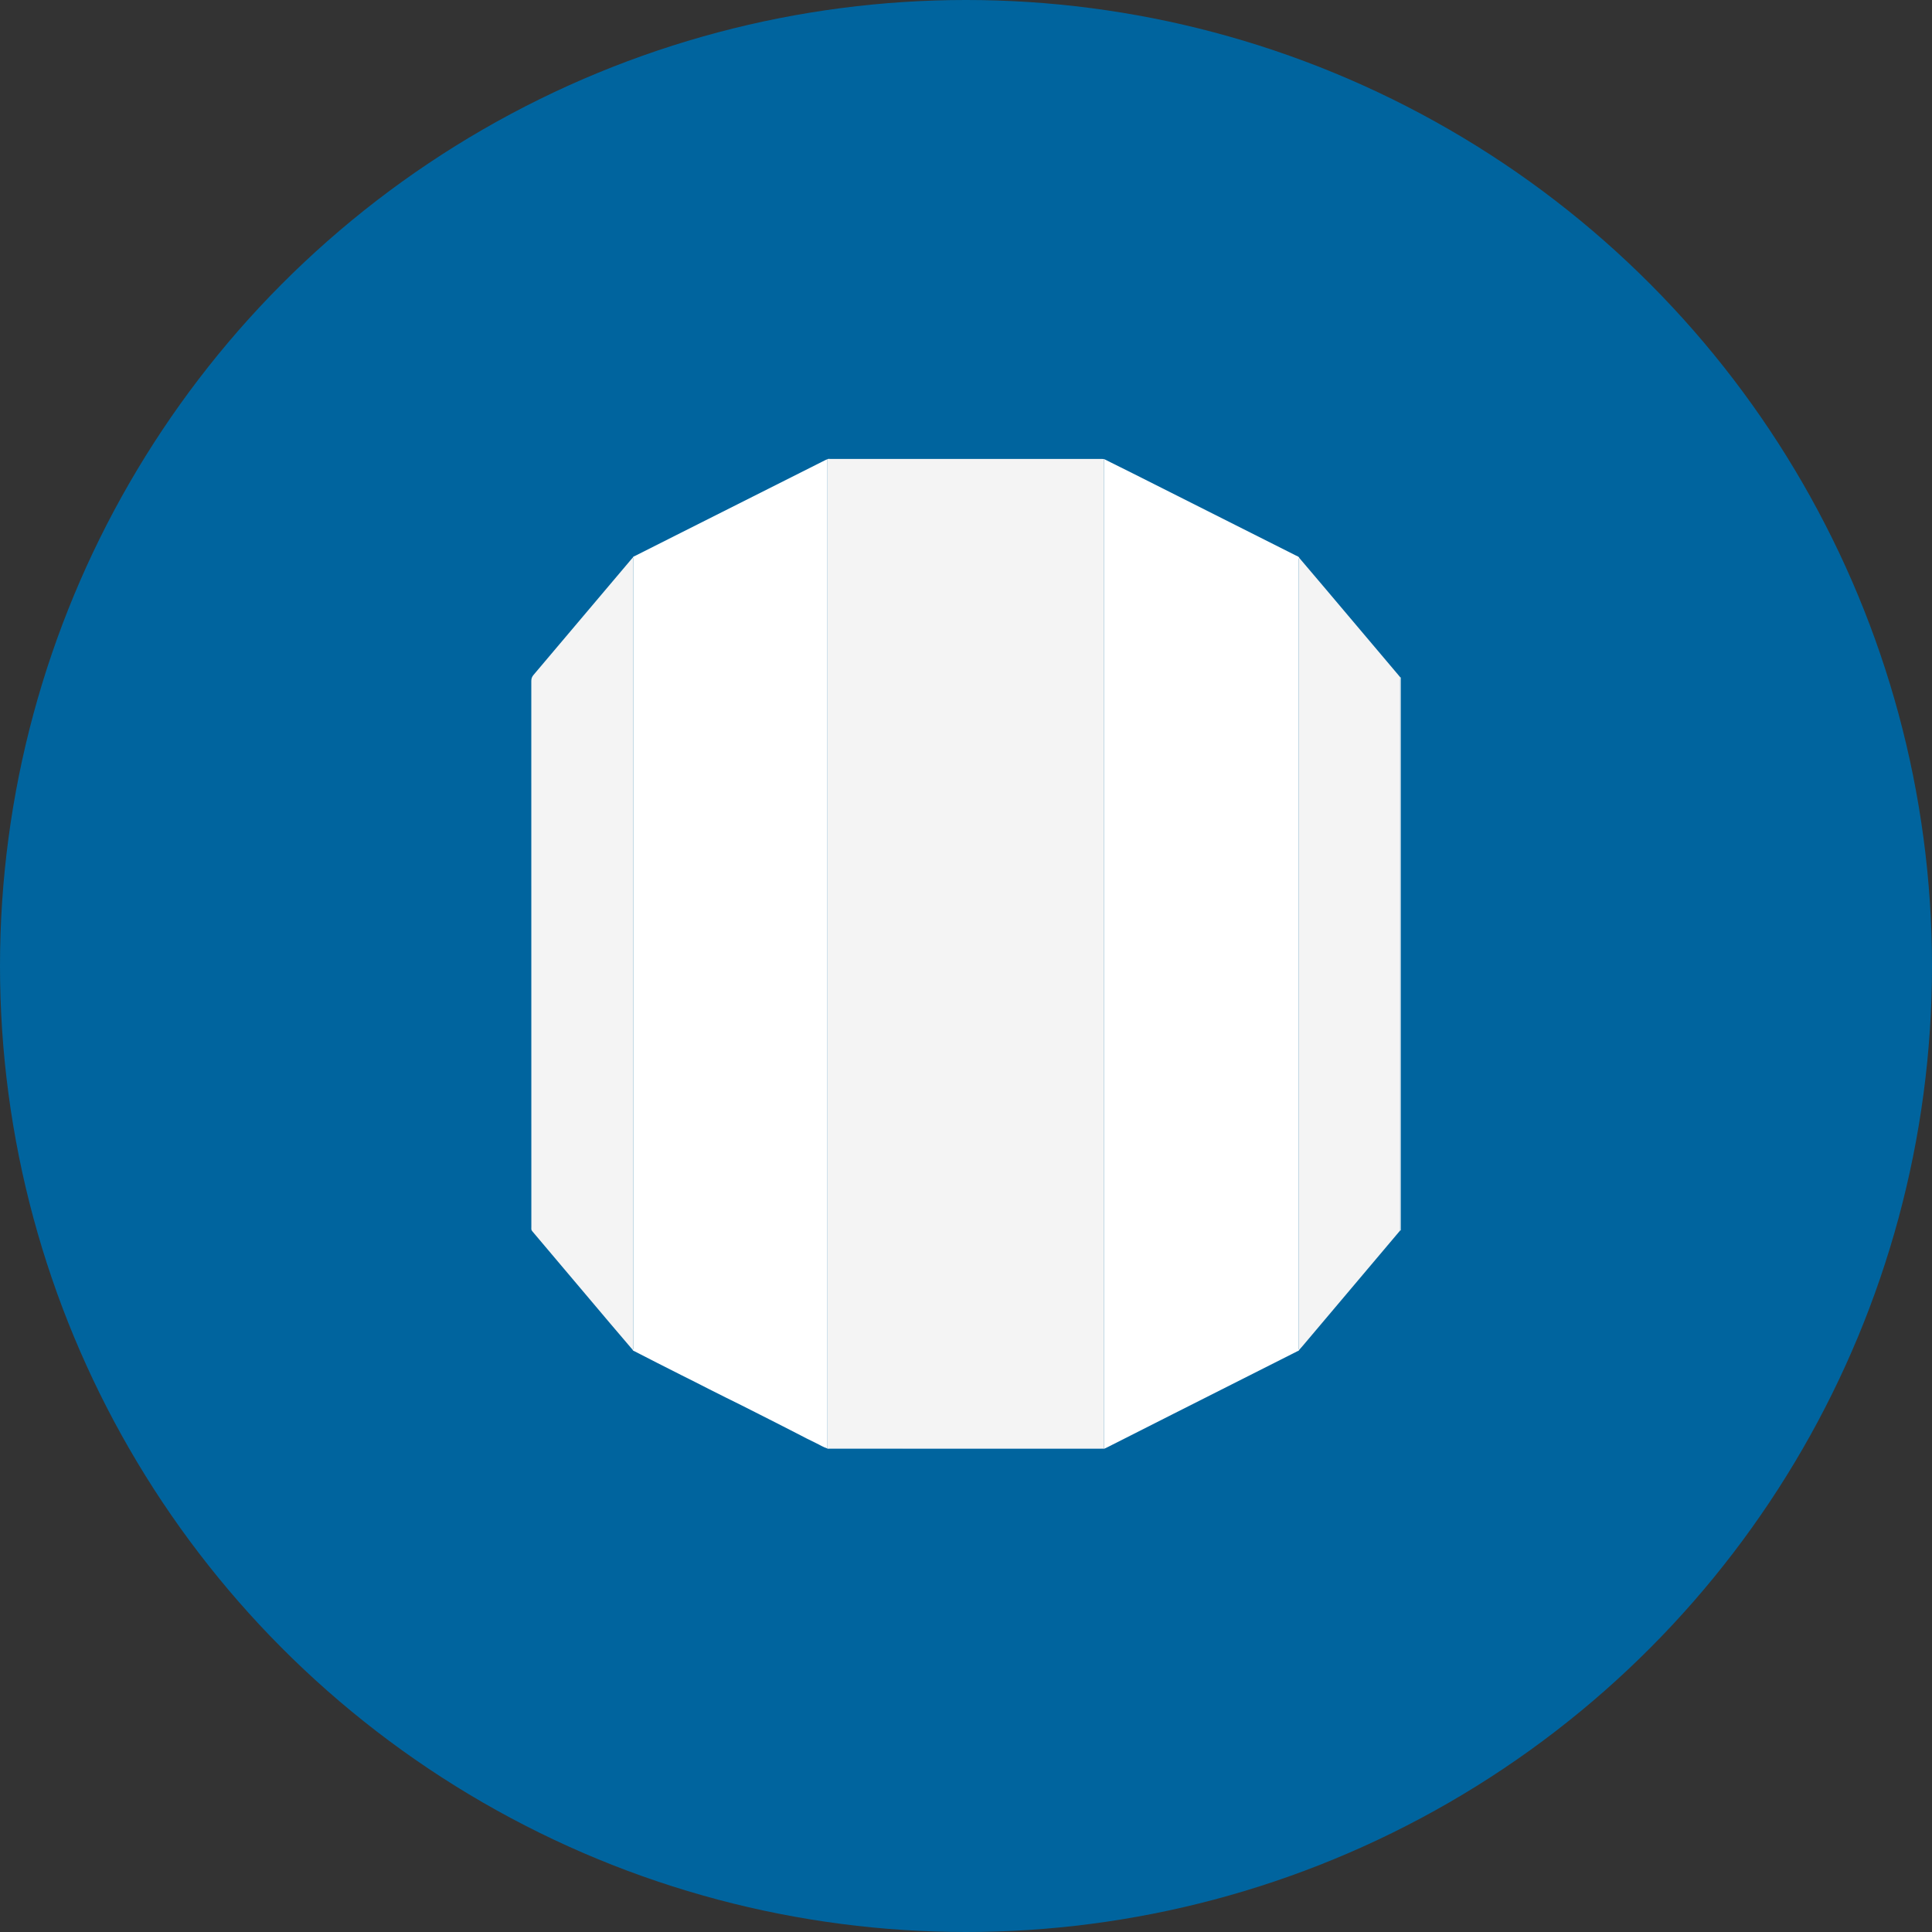 <svg width="80" height="80" viewBox="0 0 80 80" fill="none" xmlns="http://www.w3.org/2000/svg">
<rect x="0" y="0" width="80" height="80" fill="#333333" stroke="none"/>
<circle cx="40" cy="40" r="40" fill="#00649E"/>
<g clip-path="url(#clip0_1295_68)">
<path d="M58.002 50.95C57.995 50.95 57.988 50.949 57.98 50.949C57.981 50.895 57.982 50.842 57.982 50.788C57.982 43.245 57.982 35.701 57.982 28.157C57.982 28.12 57.983 28.084 57.983 28.047C57.989 28.047 57.995 28.047 58.002 28.049V50.951V50.95Z" fill="white"/>
<path d="M45.738 59.981C45.736 59.987 45.735 59.993 45.736 60H34.265C34.263 59.995 34.261 59.99 34.262 59.985C34.308 59.983 34.354 59.98 34.4 59.98C38.125 59.98 41.85 59.98 45.575 59.979C45.622 59.979 45.668 59.978 45.714 59.977C45.722 59.978 45.73 59.98 45.738 59.981Z" fill="#84ACD4"/>
<path d="M45.714 59.977C45.668 59.978 45.621 59.98 45.575 59.98C41.85 59.98 38.125 59.98 34.4 59.98C34.354 59.98 34.308 59.984 34.262 59.985L34.265 59.981C34.265 59.944 34.265 59.907 34.265 59.871C34.265 46.292 34.265 32.713 34.265 19.135C34.265 19.095 34.264 19.055 34.264 19.015C34.297 18.991 34.334 19.003 34.369 19.003C38.115 19.003 41.861 19.003 45.606 19.003C45.642 19.003 45.678 19.006 45.715 19.008C45.715 19.054 45.717 19.101 45.717 19.148C45.717 32.711 45.717 46.274 45.717 59.837C45.717 59.883 45.715 59.93 45.714 59.977L45.714 59.977Z" fill="#F4F4F4"/>
<path d="M45.715 59.977C45.716 59.931 45.717 59.884 45.717 59.837C45.717 46.274 45.717 32.711 45.717 19.148C45.717 19.101 45.716 19.055 45.715 19.008C46.117 19.208 46.52 19.407 46.921 19.609C49.168 20.739 51.414 21.87 53.66 23.002C53.712 23.028 53.775 23.04 53.802 23.103C53.765 23.135 53.781 23.178 53.781 23.216C53.78 34.074 53.78 44.932 53.781 55.79C53.781 55.825 53.768 55.864 53.798 55.895C53.786 55.932 53.75 55.938 53.721 55.953C52.011 56.817 50.299 57.68 48.588 58.544C47.683 59.001 46.778 59.46 45.873 59.918C45.829 59.94 45.784 59.96 45.739 59.981C45.731 59.98 45.723 59.978 45.715 59.977V59.977Z" fill="white"/>
<path d="M34.263 19.014C34.264 19.054 34.264 19.094 34.264 19.134C34.264 32.712 34.264 46.291 34.264 59.87C34.264 59.906 34.264 59.943 34.264 59.98C34.092 59.926 33.94 59.826 33.778 59.75C33.513 59.625 33.252 59.488 32.992 59.353C32.606 59.152 32.217 58.958 31.83 58.76C31.452 58.566 31.073 58.375 30.693 58.185C30.255 57.966 29.814 57.754 29.379 57.53C28.987 57.328 28.593 57.13 28.198 56.933C27.549 56.61 26.904 56.275 26.258 55.945C26.236 55.933 26.207 55.928 26.199 55.897C26.235 55.865 26.22 55.822 26.22 55.784C26.22 44.919 26.22 34.055 26.22 23.191C26.22 23.155 26.231 23.117 26.205 23.085C26.218 23.043 26.258 23.038 26.289 23.022C26.864 22.732 27.439 22.441 28.015 22.152C30.07 21.117 32.126 20.083 34.181 19.049C34.208 19.036 34.236 19.025 34.263 19.014H34.263Z" fill="white"/>
<path d="M26.206 23.086C26.232 23.118 26.221 23.156 26.221 23.192C26.222 34.056 26.222 44.921 26.221 55.785C26.221 55.823 26.236 55.866 26.201 55.898C25.884 55.527 25.567 55.156 25.252 54.784C24.183 53.518 23.114 52.252 22.044 50.987C22.015 50.951 21.997 50.917 22.001 50.87C22.004 50.844 22.002 50.817 22.002 50.79C22.002 43.261 22.002 35.732 22 28.203C22 28.104 22.023 28.029 22.088 27.952C23.447 26.348 24.802 24.742 26.159 23.137C26.174 23.119 26.19 23.103 26.206 23.086Z" fill="#F4F4F4"/>
<path d="M53.798 55.896C53.768 55.865 53.781 55.826 53.781 55.791C53.78 44.933 53.78 34.075 53.781 23.216C53.781 23.178 53.765 23.135 53.802 23.104C54.165 23.531 54.529 23.958 54.891 24.387C55.912 25.594 56.932 26.802 57.952 28.009C57.962 28.022 57.972 28.035 57.982 28.048C57.981 28.085 57.98 28.122 57.98 28.158C57.98 35.702 57.98 43.246 57.98 50.79C57.98 50.843 57.98 50.897 57.979 50.95C57.142 51.941 56.306 52.931 55.469 53.922C54.962 54.523 54.455 55.123 53.948 55.723C53.899 55.782 53.848 55.838 53.798 55.895V55.896Z" fill="#F4F4F4"/>
</g>
<defs>
<clipPath id="clip0_1295_68">
<rect width="36" height="41" fill="white" transform="translate(22 19)"/>
</clipPath>
</defs>
</svg>
